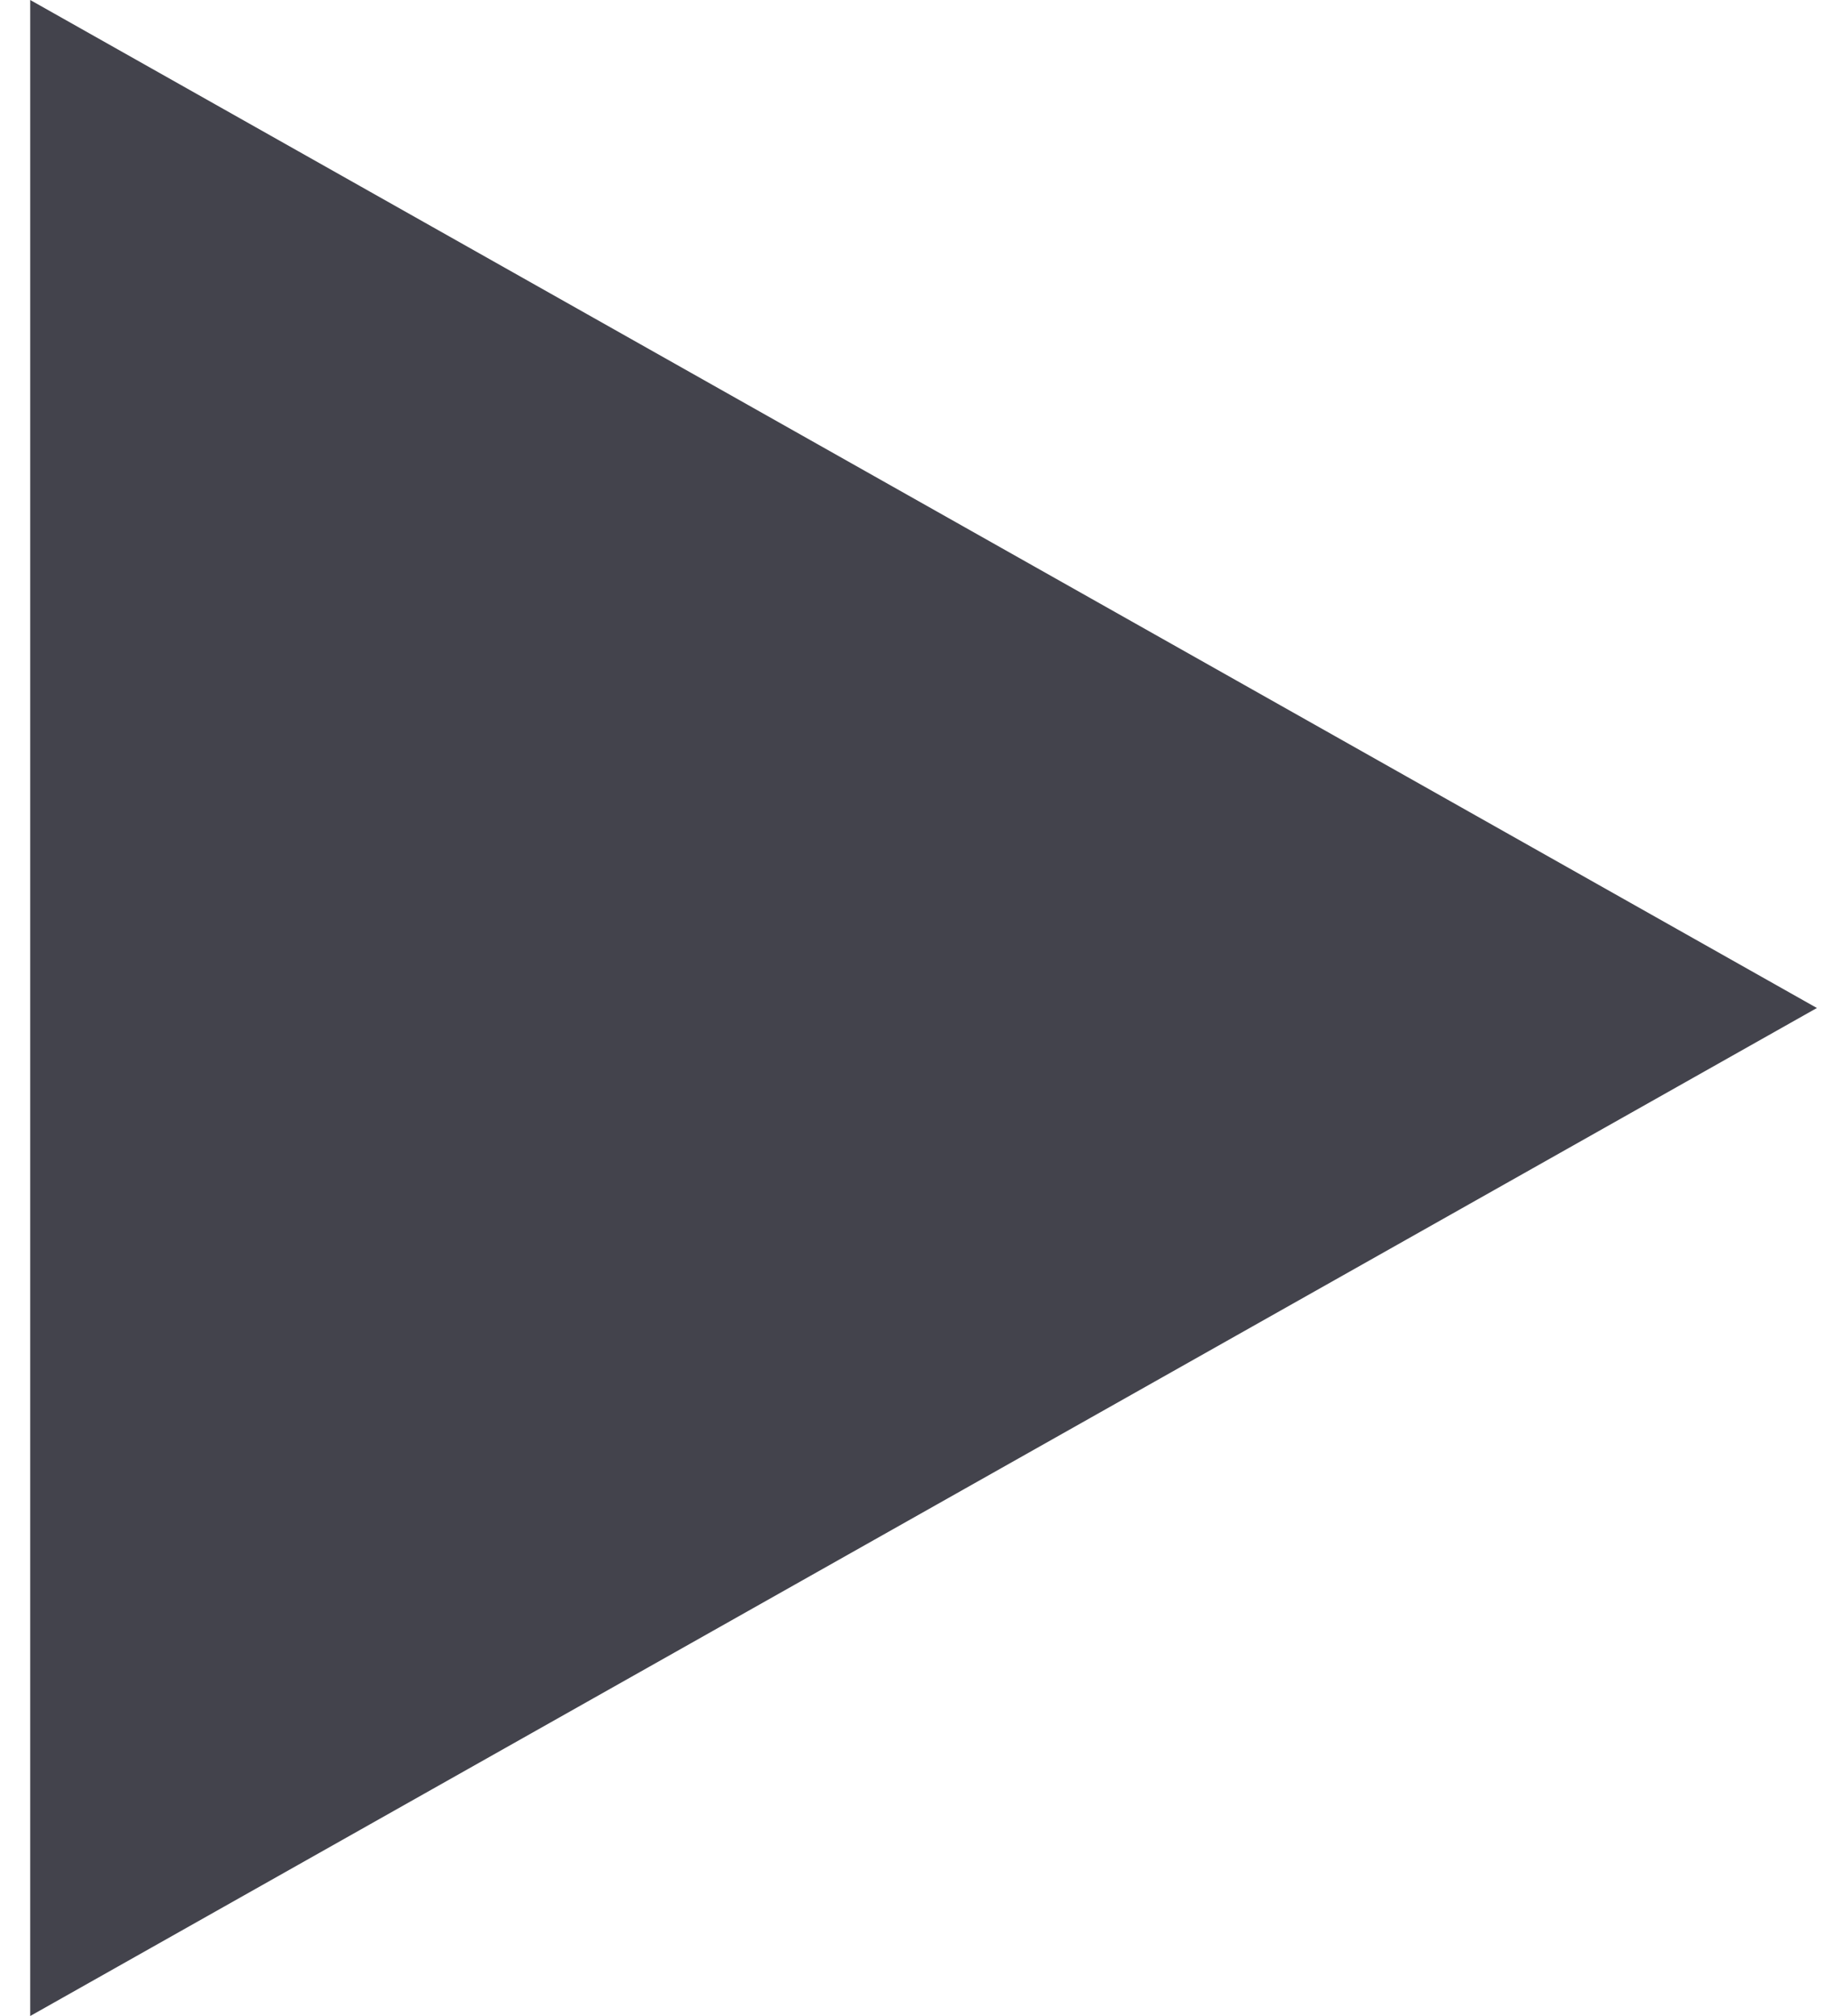 <?xml version="1.0" encoding="UTF-8"?>
<svg width="40px" height="44px" viewBox="0 0 40 44" version="1.1" xmlns="http://www.w3.org/2000/svg" xmlns:xlink="http://www.w3.org/1999/xlink">
    <!-- Generator: Sketch 47.1 (45422) - http://www.bohemiancoding.com/sketch -->
    <title>play</title>
    <desc>Created with Sketch.</desc>
    <defs></defs>
    <g id="05.04.00-Example-MultipleSongs" stroke="none" stroke-width="1" fill="none" fill-rule="evenodd">
        <g id="HD_05.04.00-Example-MultipleSongs" transform="translate(-864, -431)" fill="#43434C">
            <g id="Body" transform="translate(50, 182)">
                <g id="Content">
                    <g id="Example">
                        <g id="Group" transform="translate(318, 80)">
                            <g id="Player-1">
                                <g id="Content" transform="translate(262, 29)">
                                    <g id="plays" transform="translate(132, 140)">
                                        <polygon id="play" points="102.66 0 102.66 44 141.67 22"></polygon>
                                    </g>
                                </g>
                            </g>
                        </g>
                    </g>
                </g>
            </g>
        </g>
    </g>
</svg>